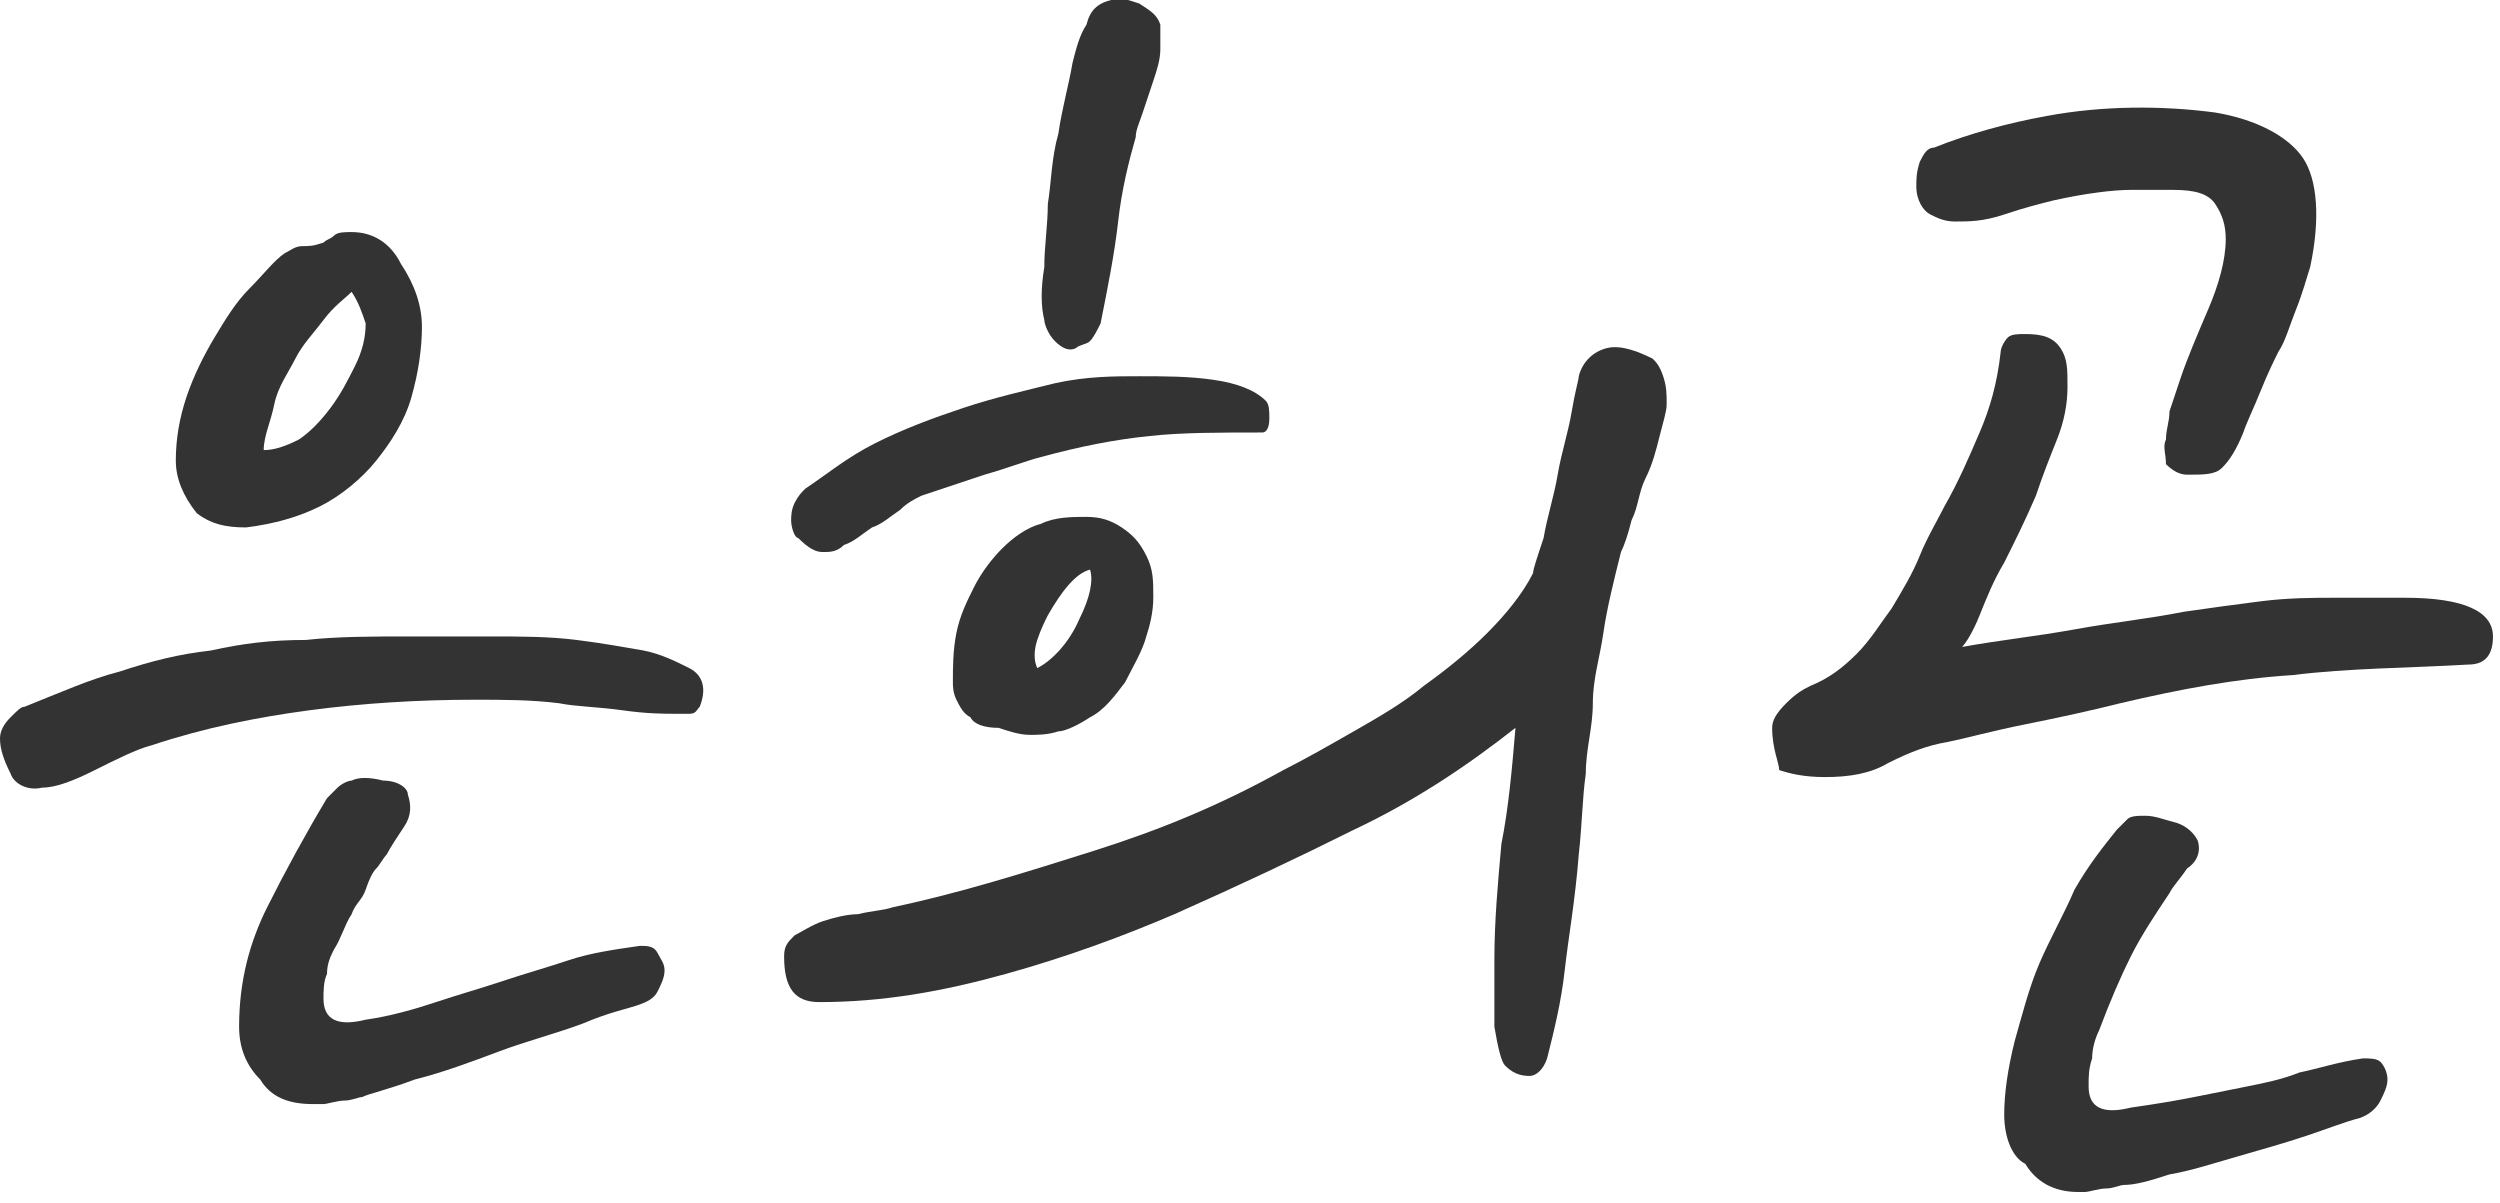 <?xml version="1.0" encoding="utf-8"?>
<!-- Generator: Adobe Illustrator 27.7.0, SVG Export Plug-In . SVG Version: 6.00 Build 0)  -->
<svg version="1.1" id="격리_모드" xmlns="http://www.w3.org/2000/svg" xmlns:xlink="http://www.w3.org/1999/xlink" x="0px"
	 y="0px" width="71.1px" height="34.2px" viewBox="0 0 71.1 34.2" style="enable-background:new 0 0 71.1 34.2;"
	 xml:space="preserve">
<style type="text/css">
	.st0{fill:#333333;}
</style>
<g>
	<path class="st0" d="M0,21c0-0.2,0.1-0.4,0.3-0.6s0.3-0.3,0.4-0.3c1-0.4,1.9-0.8,2.7-1c0.9-0.3,1.7-0.5,2.6-0.6
		c0.9-0.2,1.7-0.3,2.7-0.3c0.9-0.1,1.9-0.1,3-0.1h2.2c0.9,0,1.7,0,2.5,0.1s1.3,0.2,1.9,0.3c0.5,0.1,0.9,0.3,1.3,0.5
		c0.4,0.2,0.5,0.6,0.3,1.1c-0.1,0.1-0.1,0.2-0.3,0.2s-0.3,0-0.4,0c-0.3,0-0.8,0-1.5-0.1s-1.3-0.1-1.8-0.2c-0.8-0.1-1.6-0.1-2.4-0.1
		c-1.6,0-3.2,0.1-4.7,0.3c-1.5,0.2-3,0.5-4.5,1c-0.4,0.1-1,0.4-1.6,0.7c-0.6,0.3-1.1,0.5-1.5,0.5c-0.4,0.1-0.8-0.1-0.9-0.4
		C0.1,21.6,0,21.3,0,21z M5,13.1c0-0.6,0.1-1.2,0.3-1.8c0.2-0.6,0.5-1.2,0.8-1.7c0.3-0.5,0.6-1,1-1.4c0.4-0.4,0.7-0.8,1-1
		c0.2-0.1,0.3-0.2,0.5-0.2c0.2,0,0.3,0,0.6-0.1c0.1-0.1,0.2-0.1,0.3-0.2c0.1-0.1,0.3-0.1,0.5-0.1c0.6,0,1.1,0.3,1.4,0.9
		c0.4,0.6,0.6,1.2,0.6,1.8c0,0.6-0.1,1.3-0.3,2c-0.2,0.7-0.6,1.3-1,1.8c-0.4,0.5-1,1-1.6,1.3c-0.6,0.3-1.3,0.5-2.1,0.6
		c-0.6,0-1-0.1-1.4-0.4C5.2,14.1,5,13.6,5,13.1z M6.8,29.2c0-1.3,0.3-2.4,0.8-3.4c0.5-1,1.1-2.1,1.7-3.1c0.1-0.1,0.2-0.2,0.3-0.3
		c0.1-0.1,0.3-0.2,0.4-0.2c0.2-0.1,0.5-0.1,0.9,0c0.4,0,0.7,0.2,0.7,0.4c0.1,0.3,0.1,0.6-0.1,0.9c-0.2,0.3-0.4,0.6-0.5,0.8
		c-0.1,0.1-0.2,0.3-0.3,0.4c-0.1,0.1-0.2,0.3-0.3,0.6S10.1,25.7,10,26c-0.2,0.3-0.3,0.7-0.5,1c-0.1,0.2-0.2,0.4-0.2,0.7
		c-0.1,0.2-0.1,0.5-0.1,0.7c0,0.3,0.1,0.5,0.3,0.6c0.2,0.1,0.5,0.1,0.9,0c0.7-0.1,1.4-0.3,2-0.5s1.3-0.4,1.9-0.6
		c0.6-0.2,1.3-0.4,1.9-0.6c0.6-0.2,1.3-0.3,2-0.4c0.2,0,0.4,0,0.5,0.2c0.1,0.2,0.2,0.3,0.2,0.5s-0.1,0.4-0.2,0.6s-0.3,0.3-0.6,0.4
		c-0.3,0.1-0.8,0.2-1.5,0.5c-0.8,0.3-1.6,0.5-2.4,0.8c-0.8,0.3-1.6,0.6-2.4,0.8c-0.8,0.3-1.3,0.4-1.5,0.5c-0.1,0-0.3,0.1-0.5,0.1
		s-0.5,0.1-0.6,0.1H8.9c-0.7,0-1.2-0.2-1.5-0.7C7,30.3,6.8,29.8,6.8,29.2z M10,8.3C9.8,8.5,9.5,8.7,9.2,9.1s-0.6,0.7-0.8,1.1
		S7.9,11,7.8,11.5s-0.3,0.9-0.3,1.3c0.3,0,0.6-0.1,1-0.3c0.3-0.2,0.6-0.5,0.9-0.9c0.3-0.4,0.5-0.8,0.7-1.2c0.2-0.4,0.3-0.8,0.3-1.2
		C10.3,8.9,10.2,8.6,10,8.3z"/>
	<path class="st0" d="M42.5,27.3c0-1.1,0.1-2.2,0.2-3.3c0.2-1,0.3-2.1,0.4-3.3c-1.4,1.1-2.9,2.1-4.6,2.9c-1.6,0.8-3.3,1.6-5.1,2.4
		c-1.4,0.6-3,1.2-4.8,1.7c-1.8,0.5-3.5,0.8-5.3,0.8c-0.7,0-1-0.4-1-1.3c0-0.3,0.1-0.4,0.3-0.6c0.2-0.1,0.5-0.3,0.8-0.4
		c0.3-0.1,0.7-0.2,1-0.2c0.4-0.1,0.7-0.1,1-0.2c1.9-0.4,3.8-1,5.7-1.6s3.6-1.3,5.4-2.3c0.6-0.3,1.3-0.7,2-1.1c0.7-0.4,1.4-0.8,2-1.3
		c0.7-0.5,1.3-1,1.8-1.5c0.5-0.5,1-1.1,1.3-1.7c0-0.1,0.1-0.4,0.3-1c0.1-0.6,0.3-1.2,0.4-1.8c0.1-0.6,0.3-1.2,0.4-1.8
		c0.1-0.6,0.2-0.9,0.2-1c0.1-0.4,0.4-0.7,0.8-0.8c0.4-0.1,0.9,0.1,1.3,0.3c0.1,0.1,0.2,0.2,0.3,0.5c0.1,0.3,0.1,0.5,0.1,0.8
		c0,0.2-0.1,0.5-0.2,0.9c-0.1,0.4-0.2,0.8-0.4,1.2s-0.2,0.8-0.4,1.2c-0.1,0.4-0.2,0.7-0.3,0.9c-0.2,0.8-0.4,1.6-0.5,2.3
		c-0.1,0.7-0.3,1.3-0.3,2s-0.2,1.3-0.2,2c-0.1,0.7-0.1,1.4-0.2,2.3c-0.1,1.3-0.3,2.4-0.4,3.3c-0.1,0.9-0.3,1.7-0.5,2.5
		c-0.1,0.3-0.3,0.5-0.5,0.5c-0.3,0-0.5-0.1-0.7-0.3c-0.1-0.1-0.2-0.5-0.3-1.1C42.5,28.8,42.5,28.1,42.5,27.3z M22.5,14.8
		c0-0.1,0-0.3,0.1-0.5c0.1-0.2,0.2-0.3,0.3-0.4c0.6-0.4,1.2-0.9,2-1.3c0.8-0.4,1.6-0.7,2.5-1c0.9-0.3,1.8-0.5,2.6-0.7
		c0.9-0.2,1.7-0.2,2.4-0.2s1.4,0,2.1,0.1c0.7,0.1,1.2,0.3,1.5,0.6c0.1,0.1,0.1,0.3,0.1,0.5c0,0.3-0.1,0.4-0.2,0.4
		c-1.2,0-2.3,0-3.2,0.1c-1,0.1-2,0.3-3.1,0.6c-0.4,0.1-0.9,0.3-1.6,0.5c-0.6,0.2-1.2,0.4-1.8,0.6c-0.2,0.1-0.4,0.2-0.6,0.4
		c-0.3,0.2-0.5,0.4-0.8,0.5c-0.3,0.2-0.5,0.4-0.8,0.5c-0.2,0.2-0.4,0.2-0.6,0.2c-0.2,0-0.4-0.1-0.7-0.4C22.6,15.3,22.5,15,22.5,14.8
		z M27.6,20.4c-0.2-0.1-0.3-0.3-0.4-0.5c-0.1-0.2-0.1-0.4-0.1-0.5c0-0.4,0-0.9,0.1-1.4c0.1-0.5,0.3-0.9,0.5-1.3
		c0.2-0.4,0.5-0.8,0.8-1.1c0.3-0.3,0.7-0.6,1.1-0.7c0.4-0.2,0.9-0.2,1.3-0.2c0.4,0,0.7,0.1,1,0.3s0.5,0.4,0.7,0.8s0.2,0.7,0.2,1.2
		c0,0.4-0.1,0.8-0.2,1.1c-0.1,0.4-0.4,0.9-0.6,1.3c-0.3,0.4-0.6,0.8-1,1c-0.3,0.2-0.7,0.4-0.9,0.4c-0.3,0.1-0.6,0.1-0.8,0.1
		c-0.3,0-0.6-0.1-0.9-0.2C28,20.7,27.7,20.6,27.6,20.4z M31,16.2c-0.4,0.1-0.8,0.6-1.2,1.3c-0.1,0.2-0.2,0.4-0.3,0.7
		c-0.1,0.3-0.1,0.6,0,0.8c0.4-0.2,0.9-0.7,1.2-1.4C31,17,31.1,16.5,31,16.2z M29.7,9.1c-0.1-0.4-0.1-0.9,0-1.5
		c0-0.6,0.1-1.2,0.1-1.8c0.1-0.6,0.1-1.3,0.3-2c0.1-0.7,0.3-1.4,0.4-2c0.1-0.4,0.2-0.8,0.4-1.1C31,0.3,31.2,0.1,31.6,0
		c0.2-0.1,0.5,0,0.8,0.1c0.3,0.2,0.5,0.3,0.6,0.6c0,0.2,0,0.4,0,0.7S32.9,2,32.8,2.3s-0.2,0.6-0.3,0.9c-0.1,0.3-0.2,0.5-0.2,0.7
		c-0.2,0.7-0.4,1.5-0.5,2.4c-0.1,0.9-0.3,1.9-0.5,2.9c-0.1,0.2-0.2,0.4-0.3,0.5s-0.3,0.1-0.4,0.2c-0.2,0.1-0.4,0-0.6-0.2
		S29.7,9.2,29.7,9.1z"/>
	<path class="st0" d="M50.4,20.7c0-0.2,0.1-0.4,0.4-0.7s0.5-0.4,0.7-0.5c0.5-0.2,0.9-0.5,1.3-0.9c0.4-0.4,0.7-0.9,1-1.3
		c0.3-0.5,0.6-1,0.8-1.5c0.2-0.5,0.5-1,0.7-1.4c0.4-0.7,0.7-1.4,1-2.1c0.3-0.7,0.5-1.4,0.6-2.3c0-0.1,0.1-0.3,0.2-0.4
		s0.3-0.1,0.5-0.1c0.5,0,0.8,0.1,1,0.4s0.2,0.6,0.2,1.1c0,0.5-0.1,1-0.3,1.5c-0.2,0.5-0.4,1-0.6,1.6c-0.3,0.7-0.6,1.3-0.9,1.9
		c-0.3,0.5-0.5,1-0.7,1.5c-0.2,0.5-0.4,0.8-0.5,0.9c1.1-0.2,2.1-0.3,3.2-0.5s2.1-0.3,3.1-0.5c0.7-0.1,1.4-0.2,2.2-0.3
		c0.8-0.1,1.5-0.1,2.1-0.1h2c1.7,0,2.5,0.4,2.5,1.1c0,0.5-0.2,0.8-0.7,0.8c-1.7,0.1-3.4,0.1-5,0.3c-1.6,0.1-3.2,0.4-4.9,0.8
		c-0.8,0.2-1.7,0.4-2.7,0.6c-1,0.2-1.7,0.4-2.2,0.5c-0.6,0.1-1.1,0.3-1.7,0.6c-0.5,0.3-1.1,0.4-1.8,0.4c-0.6,0-1-0.1-1.3-0.2
		C50.6,21.7,50.4,21.3,50.4,20.7z M61.6,12.5c0-0.3,0.1-0.5,0.1-0.8c0.1-0.3,0.2-0.6,0.3-0.9c0.2-0.6,0.5-1.3,0.8-2
		c0.3-0.7,0.5-1.4,0.5-2c0-0.4-0.1-0.7-0.3-1c-0.2-0.3-0.6-0.4-1.2-0.4c-0.3,0-0.6,0-1.2,0c-0.5,0-1.3,0.1-2.2,0.3
		c-0.4,0.1-0.8,0.2-1.4,0.4c-0.6,0.2-1,0.2-1.4,0.2c-0.3,0-0.5-0.1-0.7-0.2c-0.2-0.1-0.4-0.4-0.4-0.8c0-0.2,0-0.4,0.1-0.7
		c0.1-0.2,0.2-0.4,0.4-0.4c1-0.4,2.1-0.7,3.2-0.9C59.8,3,61.5,3,63,3.2c1.2,0.2,2.1,0.7,2.5,1.3s0.5,1.7,0.2,3.1
		c-0.1,0.3-0.2,0.7-0.4,1.2c-0.2,0.5-0.3,0.9-0.5,1.2c-0.1,0.2-0.3,0.6-0.5,1.1c-0.2,0.5-0.4,0.9-0.5,1.2c-0.2,0.5-0.4,0.8-0.6,1
		c-0.2,0.2-0.5,0.2-1,0.2c-0.2,0-0.4-0.1-0.6-0.3C61.6,12.9,61.5,12.7,61.6,12.5z M57,31.7c0-0.6,0.1-1.3,0.3-2.1
		c0.2-0.7,0.4-1.5,0.7-2.2c0.3-0.7,0.7-1.4,1-2.1c0.4-0.7,0.8-1.2,1.2-1.7c0.1-0.1,0.2-0.2,0.3-0.3s0.3-0.1,0.5-0.1
		c0.3,0,0.5,0.1,0.9,0.2c0.3,0.1,0.5,0.3,0.6,0.5c0.1,0.3,0,0.6-0.3,0.8c-0.2,0.3-0.4,0.5-0.5,0.7c-0.4,0.6-0.8,1.2-1.1,1.8
		c-0.3,0.6-0.6,1.3-0.9,2.1c-0.1,0.2-0.2,0.5-0.2,0.8c-0.1,0.3-0.1,0.5-0.1,0.8c0,0.3,0.1,0.5,0.3,0.6c0.2,0.1,0.5,0.1,0.9,0
		c0.7-0.1,1.3-0.2,1.8-0.3c0.5-0.1,1-0.2,1.5-0.3c0.5-0.1,1-0.2,1.5-0.4c0.5-0.1,1.1-0.3,1.8-0.4c0.2,0,0.4,0,0.5,0.1
		c0.1,0.1,0.2,0.3,0.2,0.5c0,0.2-0.1,0.4-0.2,0.6s-0.3,0.4-0.6,0.5c-0.4,0.1-0.9,0.3-1.5,0.5c-0.6,0.2-1.3,0.4-2,0.6
		s-1.3,0.4-1.9,0.5c-0.6,0.2-1,0.3-1.3,0.3c-0.1,0-0.3,0.1-0.5,0.1s-0.5,0.1-0.6,0.1h-0.2c-0.7,0-1.2-0.3-1.5-0.8
		C57.2,32.9,57,32.3,57,31.7z"/>
</g>
</svg>
